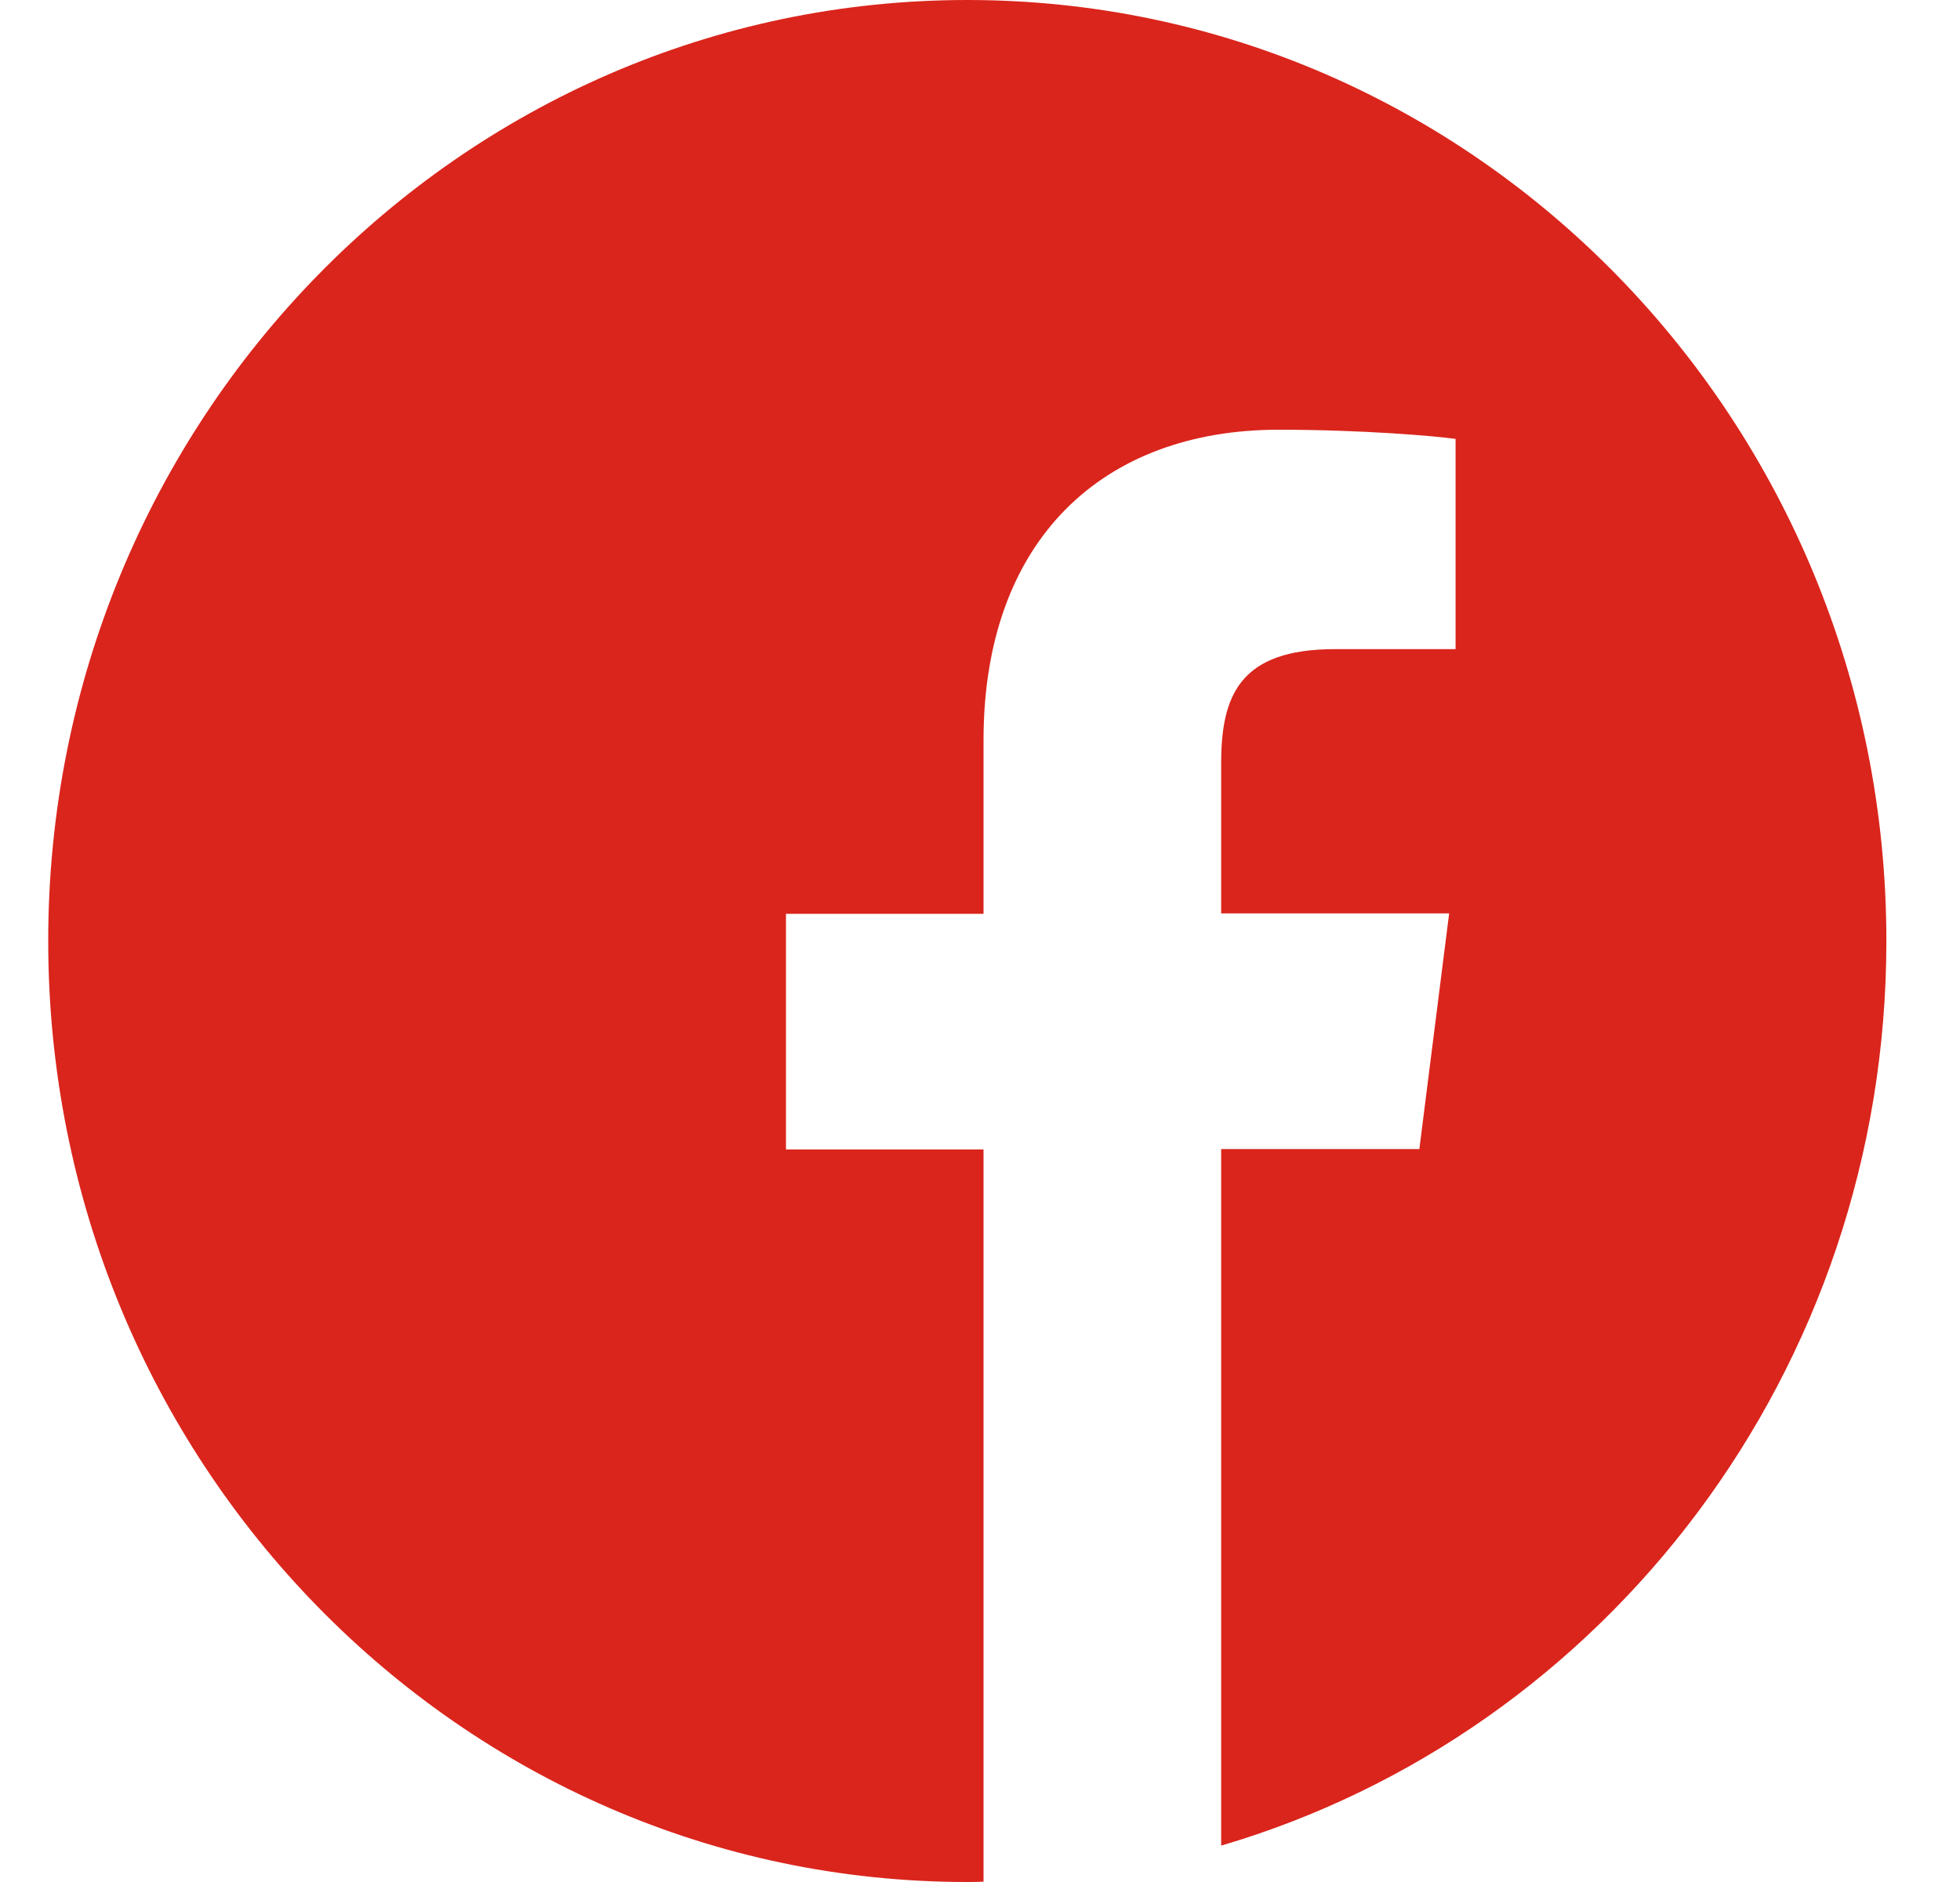 <svg xmlns="http://www.w3.org/2000/svg" fill="none" viewBox="0 0 25 24"><path fill="#da251c" d="M24.061 12c0-6.628-5.247-12-11.723-12C5.863 0 .615 5.372.615 12s5.248 12 11.723 12c.07 0 .138 0 .207-.005v-9.337h-2.52v-3.005h2.52V9.441c0-2.564 1.529-3.961 3.764-3.961 1.071 0 1.992.08 2.257.117v2.681h-1.538c-1.214 0-1.452.59-1.452 1.458v1.912h2.908l-.38 3.005h-2.528v8.883c4.9-1.44 8.485-6.056 8.485-11.536Z"/></svg>